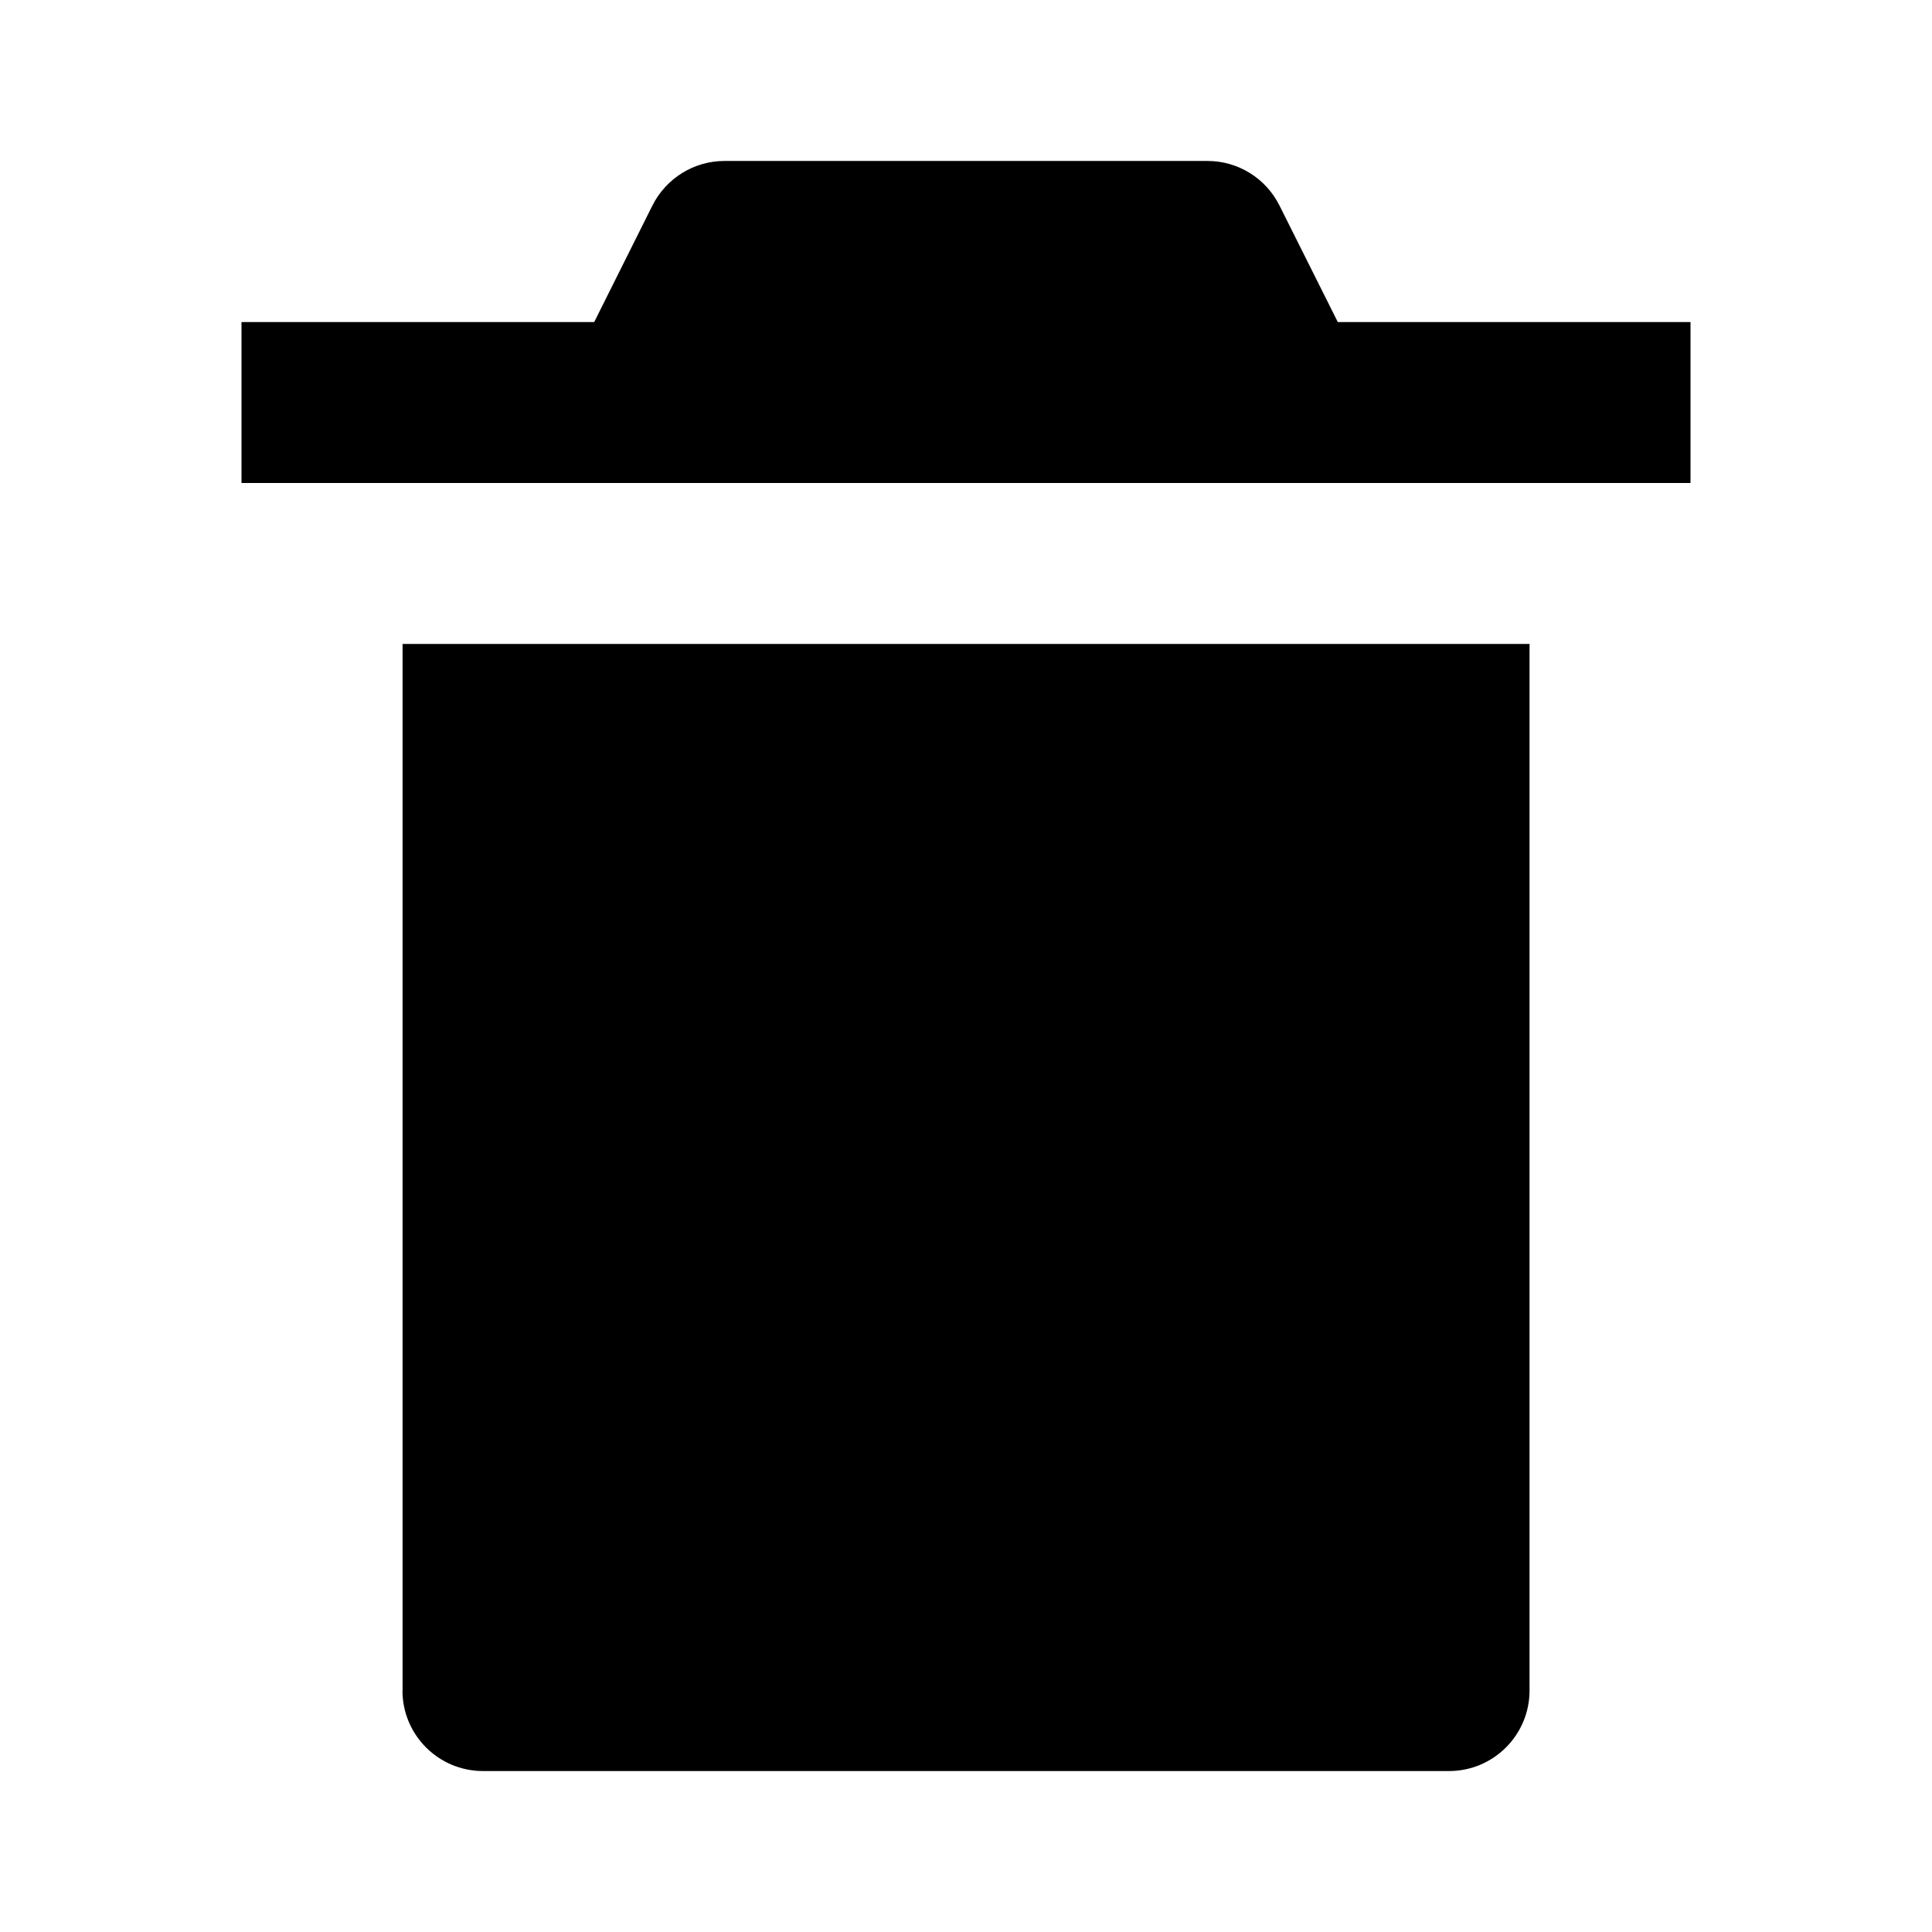 <!-- Generated by IcoMoon.io -->
<svg version="1.1" xmlns="http://www.w3.org/2000/svg" width="16" height="16" viewBox="0 0 16 16">
<title>bxs-trash-alt</title>
<path d="M12 2.667h-0.921l-0.483-0.965c-0.113-0.226-0.343-0.369-0.596-0.369h-4c-0.253 0-0.483 0.143-0.597 0.369l-0.482 0.965h-2.921v1.333h12v-1.333h-2z"></path>
<path d="M3.333 14c0 0.368 0.298 0.667 0.667 0.667h8c0.369 0 0.667-0.299 0.667-0.667v-8.667h-9.333v8.667z"></path>
</svg>
